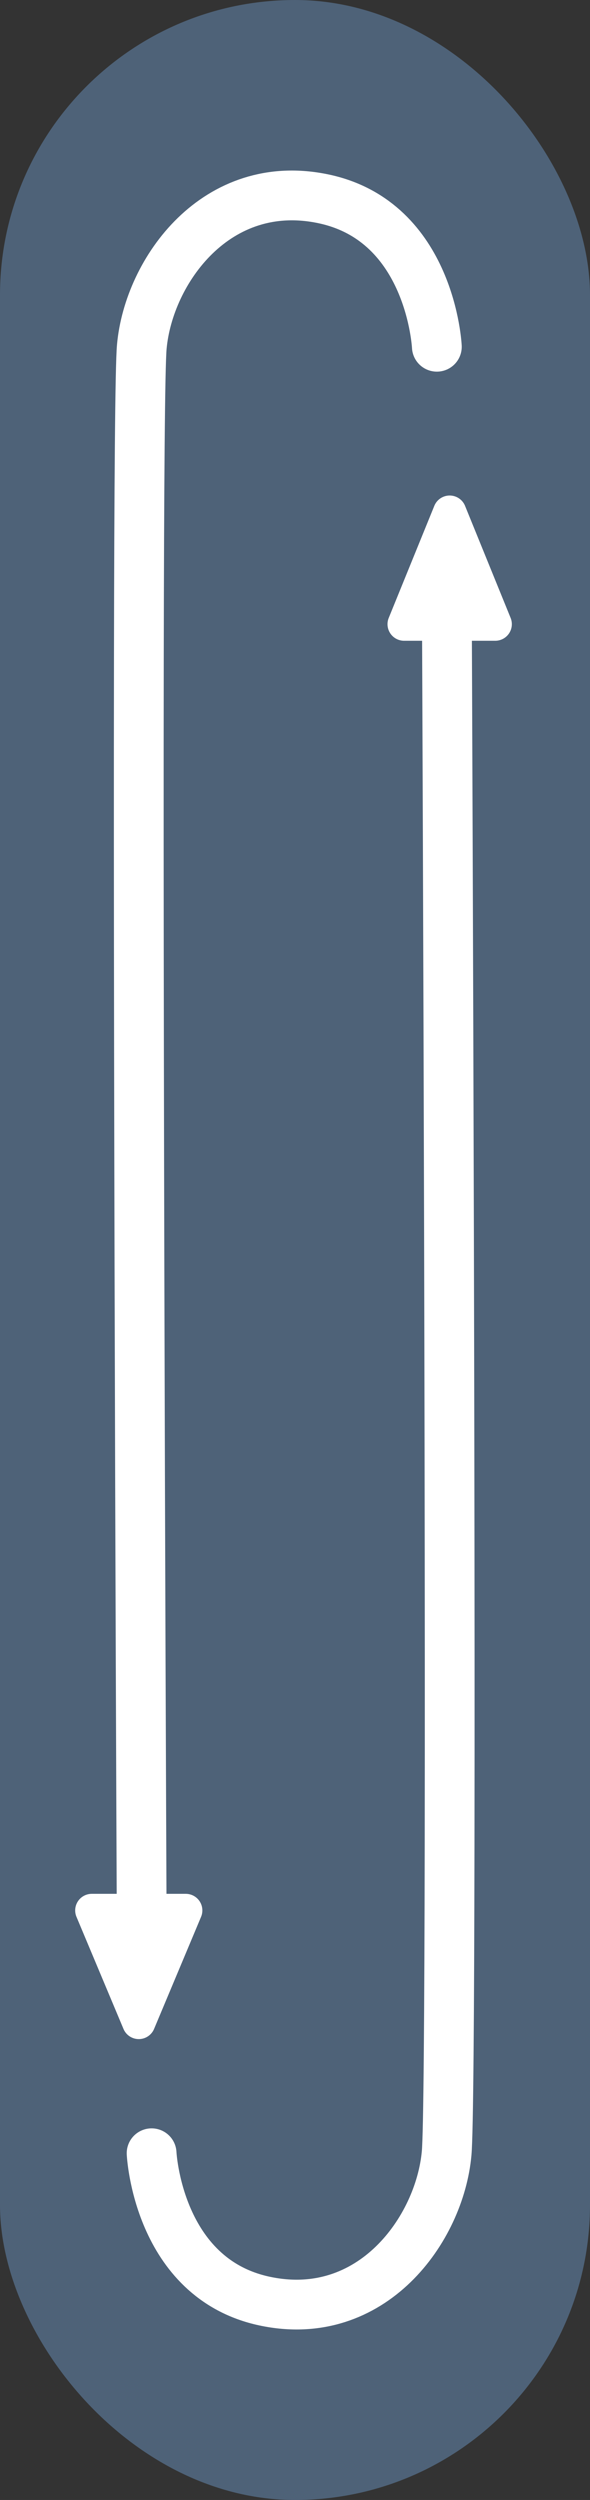<svg xmlns="http://www.w3.org/2000/svg" width="35.562" height="150.654" viewBox="0 0 35.562 150.654">
  <rect x="0" y="0" width="35.562" height="150.654" fill="#333333" stroke="none"/>
  <g id="Group_12924" data-name="Group 12924" transform="translate(-1272 -2072)">
    <rect id="Rectangle_395" data-name="Rectangle 395" width="35.562" height="150.654" rx="17.781" transform="translate(1272 2072)" fill="#4e6278"/>
    <g id="Group_12919" data-name="Group 12919" transform="translate(1281.138 2102.283)">
      <path id="Path_1022" data-name="Path 1022" d="M11645.082,2421.144s.356,7.535,6.814,8.911,10.555-4.322,10.969-8.911c.108-1.207.161-8.443.178-18.613.046-27.894-.178-77.735-.178-77.735" transform="translate(-11645.082 -2321.668)" fill="none" stroke="#fff" stroke-linecap="round" stroke-width="3"/>
      <path id="Polygon_2" data-name="Polygon 2" d="M3.307,2.277a1,1,0,0,1,1.853,0L7.906,9.029a1,1,0,0,1-.926,1.377H1.486A1,1,0,0,1,.56,9.029Z" transform="translate(13.733 -2.075)" fill="#fff"/>
    </g>
    <g id="Group_12920" data-name="Group 12920" transform="translate(1298.331 2192.467) rotate(180)">
      <path id="Path_1022-2" data-name="Path 1022" d="M0,96.348s.358,7.535,6.815,8.91,10.555-4.322,10.969-8.91c.109-1.207.16-8.443.177-18.614C18.008,49.841,17.784,0,17.784,0" transform="translate(0 3.223)" fill="none" stroke="#fff" stroke-linecap="round" stroke-width="3"/>
      <path id="Polygon_2-2" data-name="Polygon 2" d="M3.414,2.2a1,1,0,0,1,1.844,0L8.091,8.954a1,1,0,0,1-.922,1.387H1.5A1,1,0,0,1,.582,8.954Z" transform="translate(13.63 -4)" fill="#fff"/>
    </g>
  </g>
</svg>
